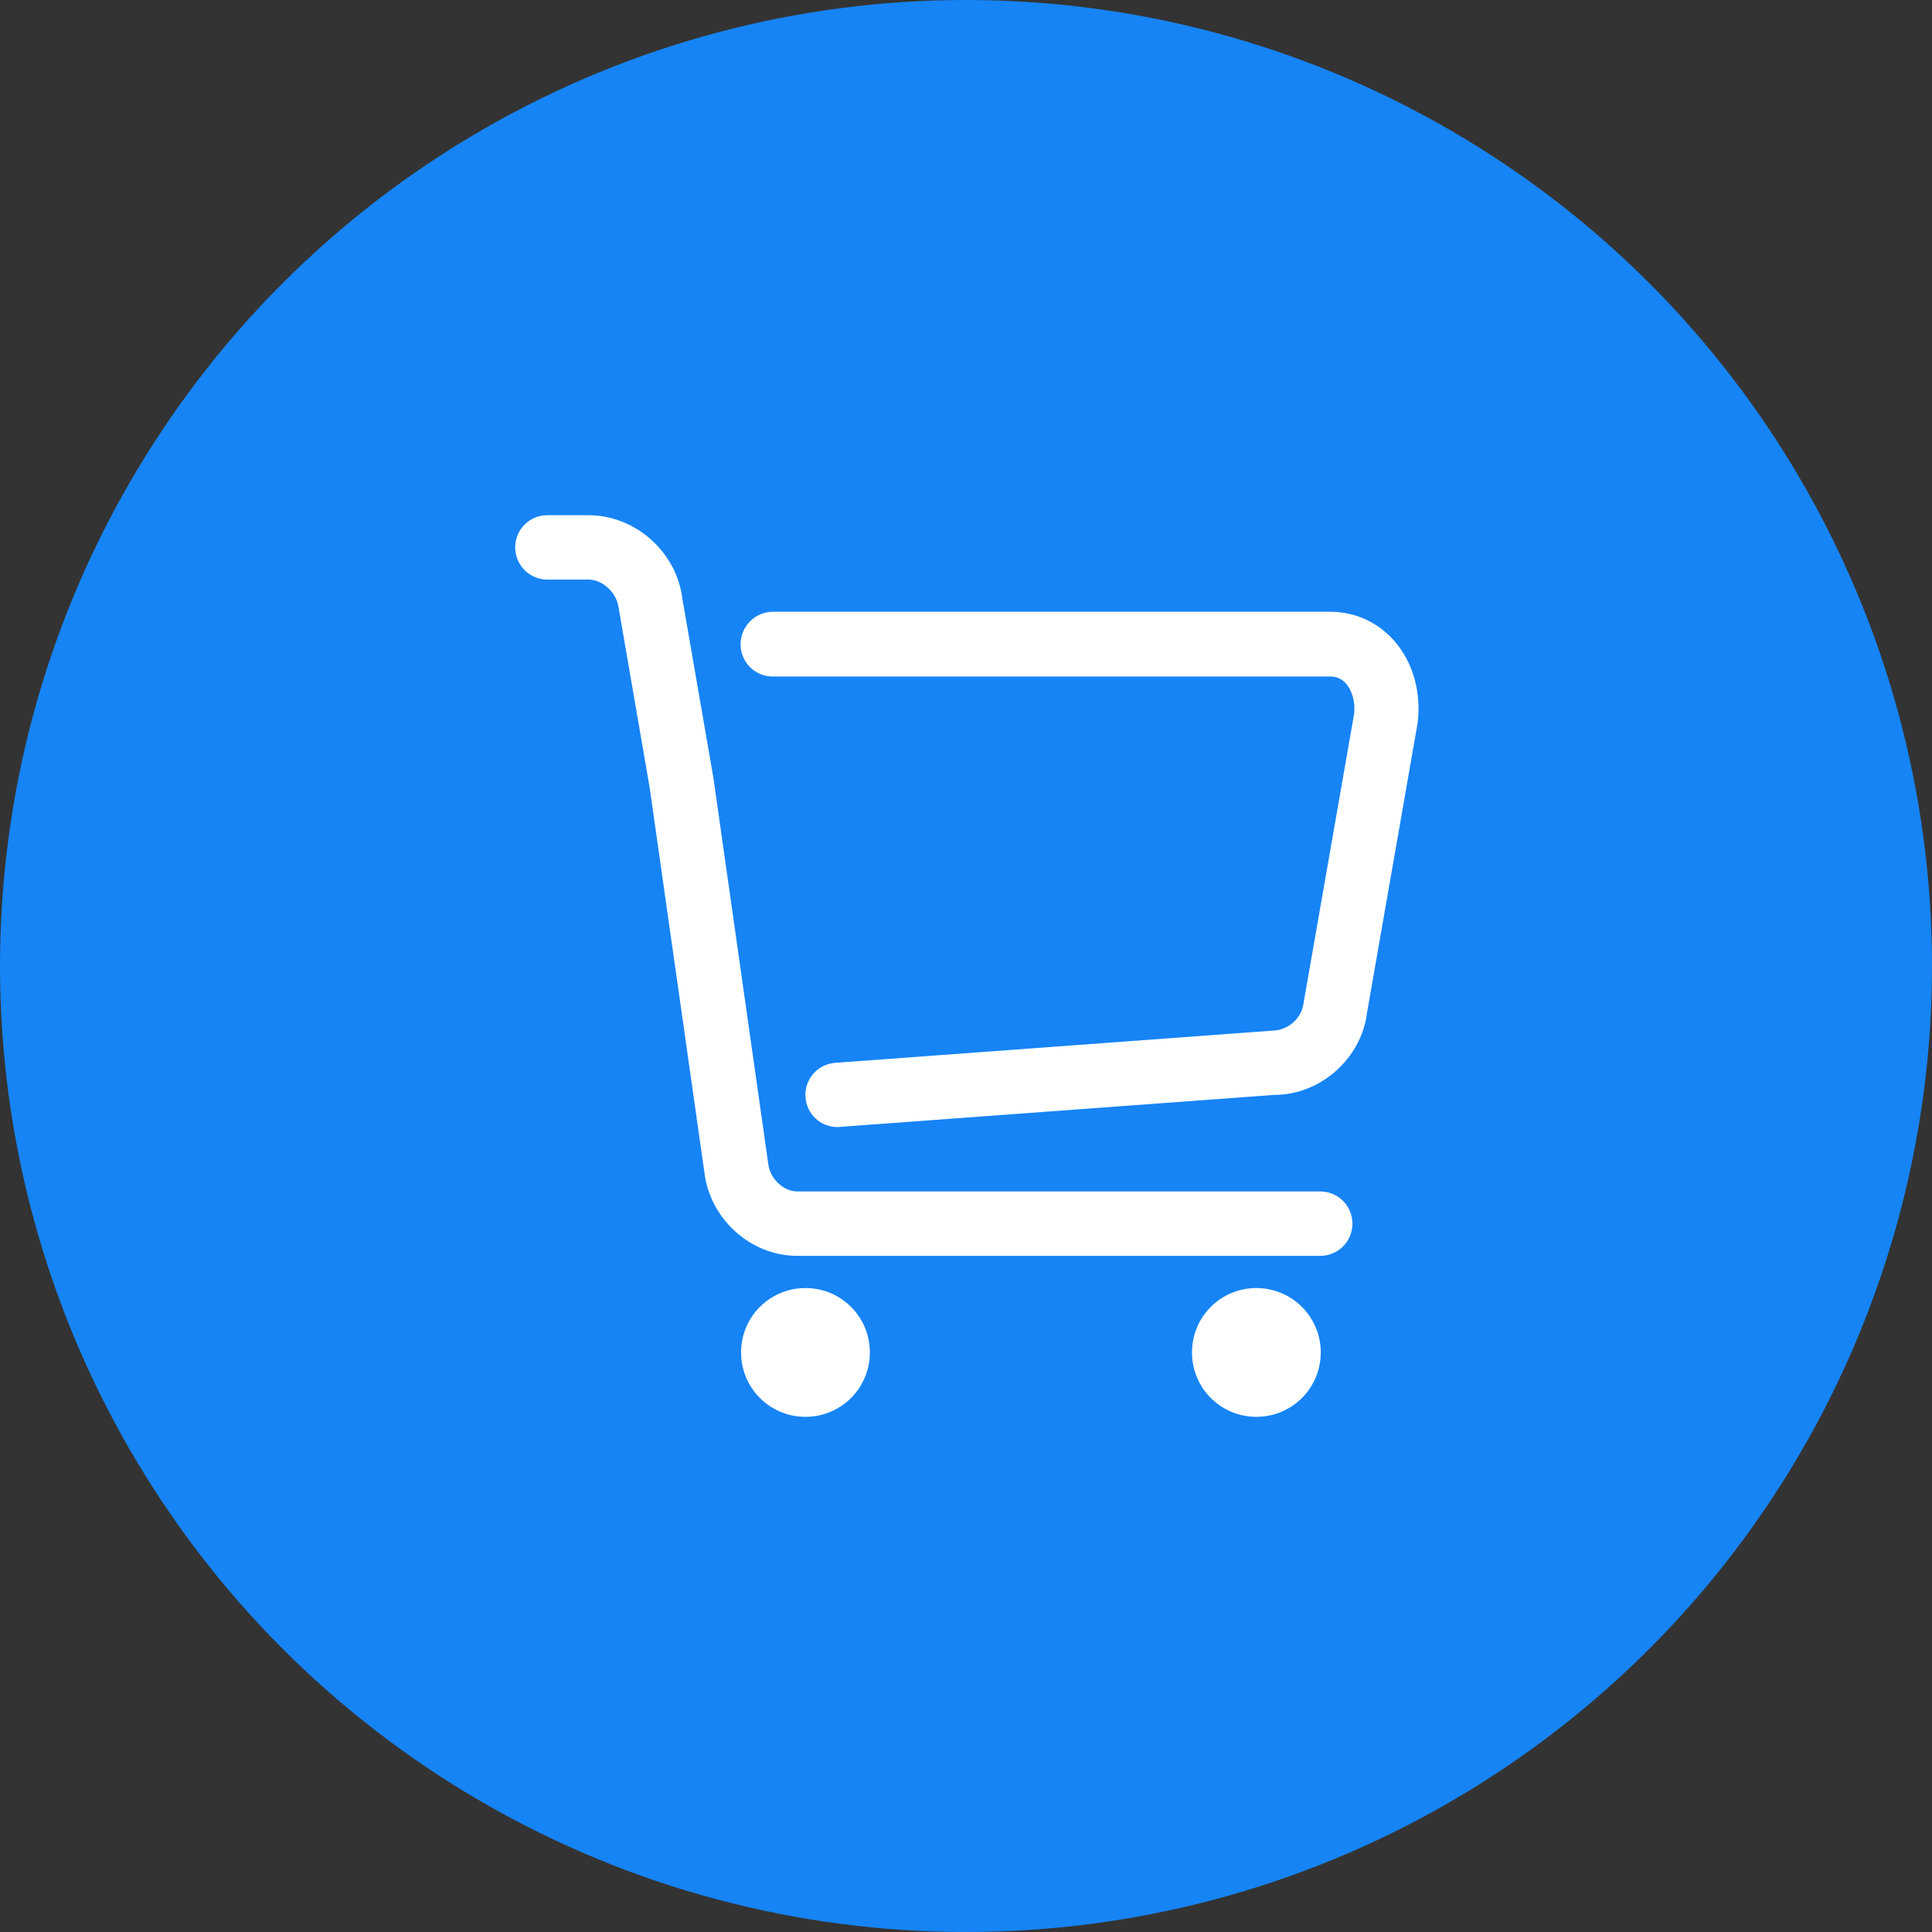 <?xml version="1.0" encoding="UTF-8"?>
<svg width="72px" height="72px" viewBox="0 0 72 72" version="1.1" xmlns="http://www.w3.org/2000/svg" xmlns:xlink="http://www.w3.org/1999/xlink">
    <rect x="0" y="0" width="72" height="72" fill="#333333" stroke="none"/>
    <title>purchase</title>
    <g id="页面-1" stroke="none" stroke-width="1" fill="none" fill-rule="evenodd">
        <g id="Support-Center页面" transform="translate(-759, -634)">
            <g id="编组-9" transform="translate(759, 634)">
                <circle id="椭圆形" fill="#1684F5" cx="36" cy="36" r="36"></circle>
                <g id="购物车-(2)" transform="translate(18, 18)">
                    <rect id="矩形" fill-opacity="0" fill="#D8D8D8" x="0" y="0" width="36" height="36"></rect>
                    <path d="M12.018,30.002 C10.689,30.002 9.618,31.072 9.618,32.401 C9.618,33.73 10.689,34.801 12.018,34.801 C13.346,34.801 14.417,33.73 14.417,32.401 C14.417,31.072 13.346,30.002 12.018,30.002 L12.018,30.002 Z" id="路径" fill="#FFFFFF" fill-rule="nonzero"></path>
                    <path d="M28.821,30.002 C27.492,30.002 26.422,31.072 26.422,32.401 C26.422,33.73 27.492,34.801 28.821,34.801 C30.15,34.801 31.221,33.73 31.221,32.401 C31.221,31.072 30.144,30.002 28.821,30.002 L28.821,30.002 Z" id="路径" fill="#FFFFFF" fill-rule="nonzero"></path>
                    <path d="M31.201,28.802 L11.708,28.802 C9.979,28.802 8.457,27.434 8.25,25.686 L6.212,11.36 L5.057,4.664 C4.986,4.077 4.451,3.6 3.935,3.6 L2.4,3.6 C1.735,3.6 1.2,3.064 1.2,2.4 C1.2,1.735 1.735,1.2 2.4,1.2 L3.929,1.2 C5.677,1.2 7.218,2.568 7.431,4.316 L8.586,10.985 L10.631,25.377 C10.695,25.931 11.205,26.402 11.708,26.402 L31.201,26.402 C31.866,26.402 32.401,26.938 32.401,27.602 C32.401,28.266 31.866,28.802 31.201,28.802 Z" id="路径" fill="#FFFFFF" fill-rule="nonzero"></path>
                    <path d="M13.211,24.003 C12.585,24.003 12.063,23.525 12.018,22.893 C11.966,22.235 12.463,21.655 13.127,21.609 L29.408,20.41 C30.008,20.403 30.511,19.939 30.576,19.403 L32.466,8.592 C32.511,8.192 32.401,7.747 32.163,7.476 C32.008,7.302 31.814,7.212 31.588,7.212 L10.798,7.212 C10.134,7.212 9.599,6.676 9.599,6.012 C9.599,5.348 10.14,4.799 10.798,4.799 L31.576,4.799 C32.492,4.799 33.337,5.18 33.949,5.87 C34.652,6.664 34.969,7.773 34.833,8.934 L32.943,19.752 C32.737,21.435 31.221,22.803 29.492,22.803 L13.301,23.996 C13.269,23.996 13.237,24.003 13.211,24.003 Z" id="路径" fill="#FFFFFF" fill-rule="nonzero"></path>
                </g>
            </g>
        </g>
    </g>
</svg>